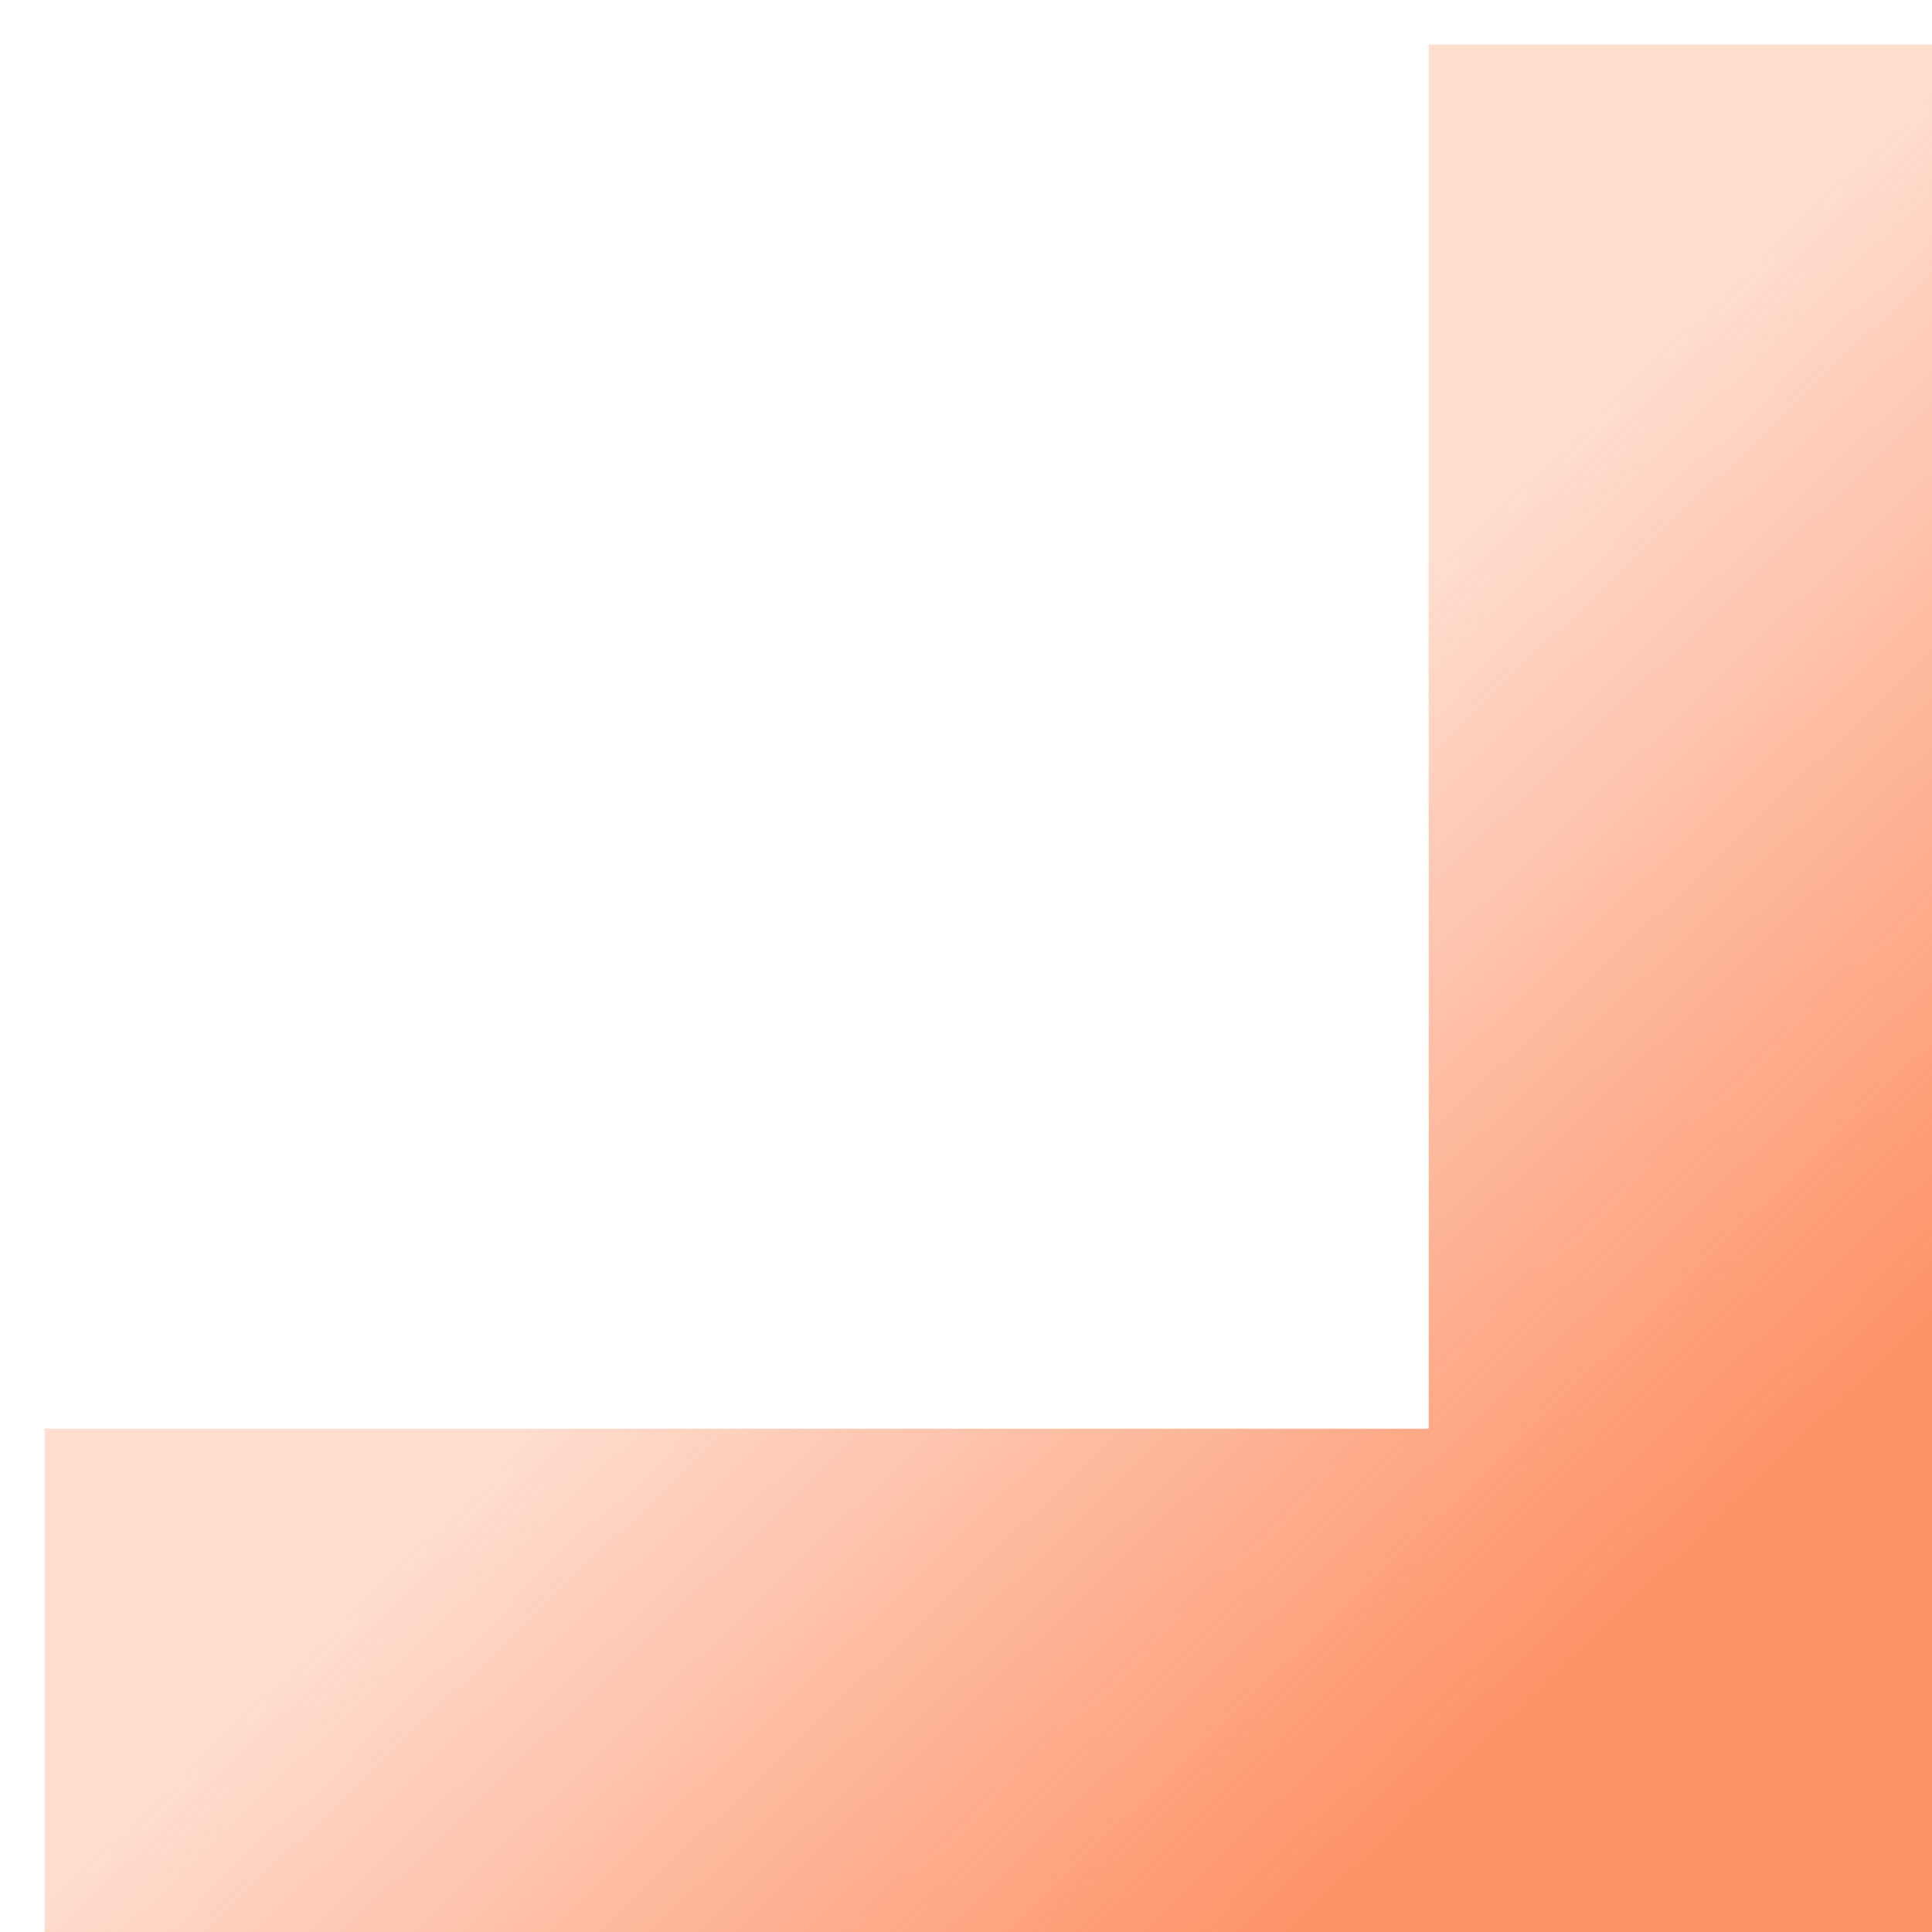 <?xml version="1.0" encoding="UTF-8"?> <svg xmlns="http://www.w3.org/2000/svg" width="39" height="39" viewBox="0 0 39 39" fill="none"> <path d="M0.9 39L0.9 28.84L28.84 28.84L28.84 0.9L39 0.9L39 39L0.9 39Z" fill="url(#paint0_linear_287_1624)"></path> <defs> <linearGradient id="paint0_linear_287_1624" x1="32.015" y1="33.285" x2="0.9" y2="0.9" gradientUnits="userSpaceOnUse"> <stop stop-color="#FC4A02" stop-opacity="0.6"></stop> <stop offset="0.4" stop-color="#FC4A02" stop-opacity="0.19"></stop> </linearGradient> </defs> </svg> 